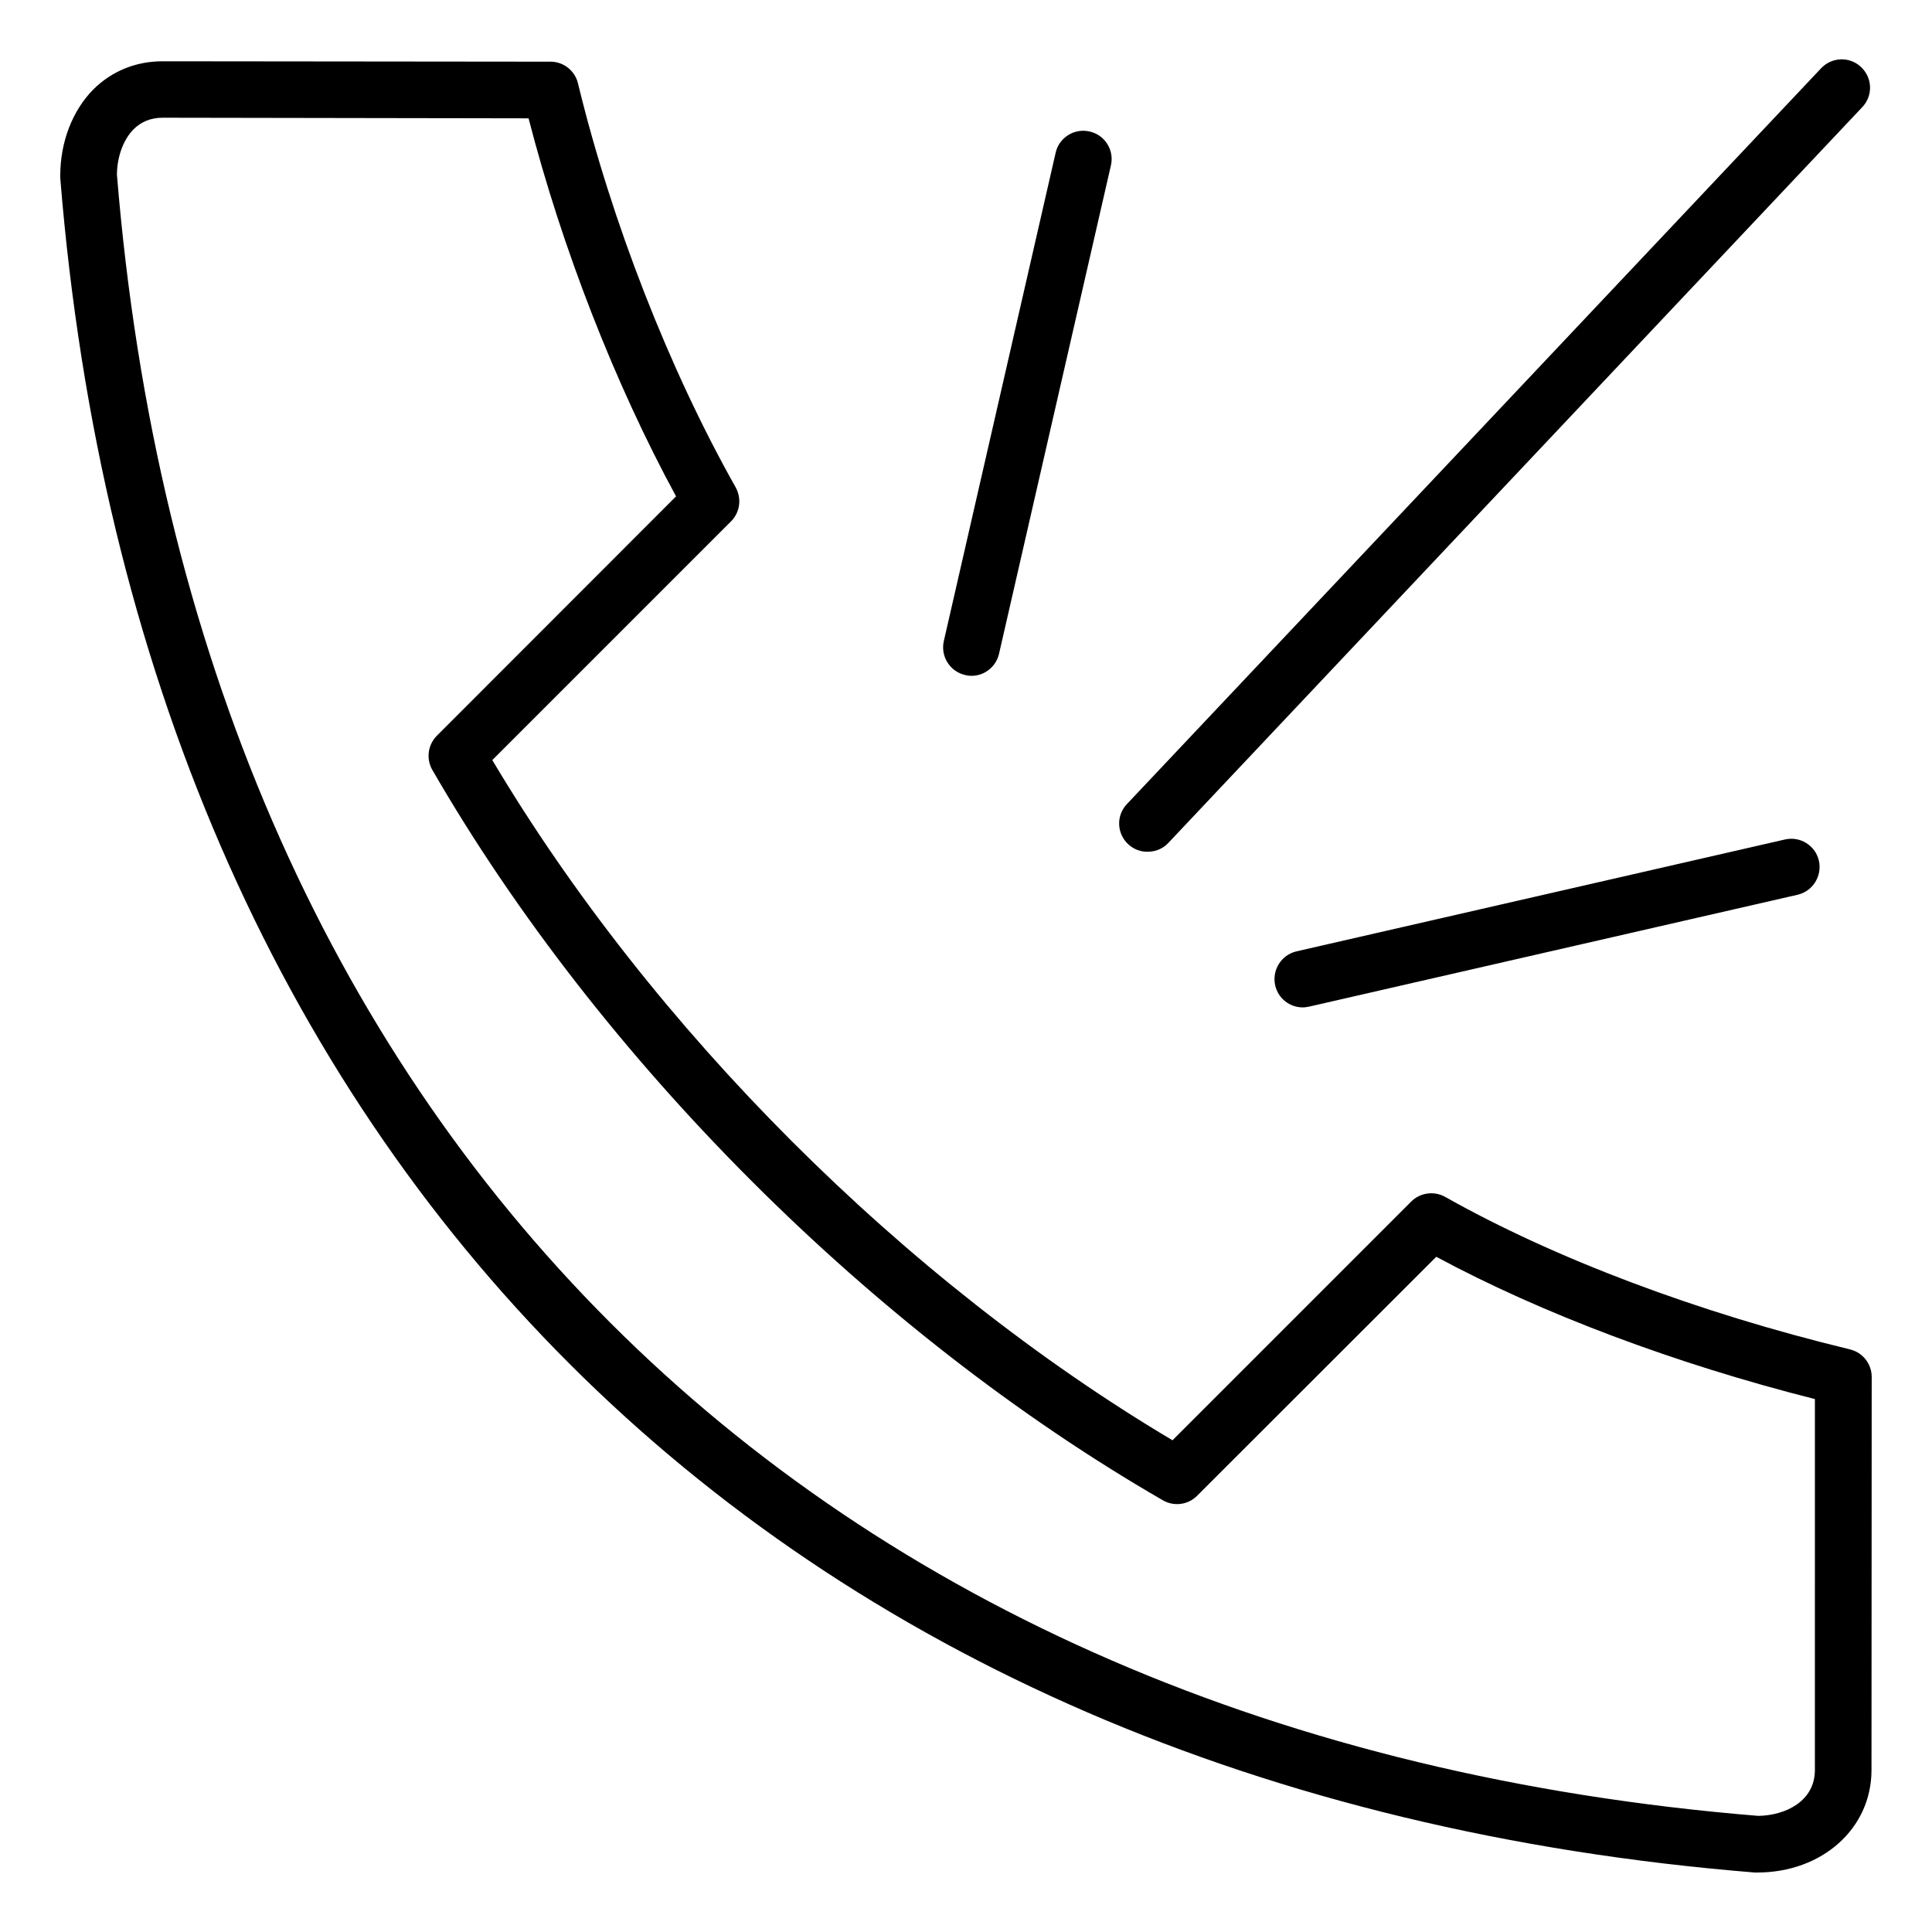 <?xml version="1.0" encoding="UTF-8"?>
<!-- Uploaded to: SVG Find, www.svgrepo.com, Generator: SVG Find Mixer Tools -->
<svg fill="#000000" width="800px" height="800px" version="1.1" viewBox="144 144 512 512" xmlns="http://www.w3.org/2000/svg">
 <path d="m634.3 501.61c-40.199-9.703-78.328-24.078-107.29-40.41-2.918-1.645-6.629-1.168-9.016 1.219l-63.27 63.27c-71.168-42.32-137.88-109.04-180.26-180.26l63.27-63.27c2.387-2.387 2.863-6.047 1.219-9.016-17.66-31.344-32.879-70.375-41.789-107.07-0.797-3.34-3.816-5.727-7.266-5.727l-102.78-0.105h-0.055c-7.055 0-13.418 2.598-18.297 7.426-5.566 5.621-8.801 13.945-8.801 22.91v0.582c21.055 260.12 188.96 428.03 449.08 449.08h0.582c17.289 0 30.336-11.668 30.336-27.152l0.055-104.21c-0.004-3.445-2.391-6.465-5.731-7.262zm-9.336 111.47c0 8.219-7.742 12.039-15.008 12.145-251.9-20.523-414.45-183.07-434.97-434.97 0.055-4.773 1.695-9.227 4.402-11.984 2.016-2.016 4.613-3.074 7.691-3.074l96.996 0.16c8.855 34.363 22.855 70.32 39.086 100.18l-63.375 63.422c-2.387 2.387-2.918 6.098-1.219 9.07 44.387 76.844 116.78 149.23 193.62 193.57 2.918 1.695 6.684 1.219 9.07-1.219l63.371-63.32c28 15.062 63.215 28.32 100.34 37.707zm-182.01-245.38c-3.023-2.863-3.184-7.582-0.316-10.605l183.97-195c2.863-3.023 7.582-3.184 10.605-0.316 3.023 2.863 3.184 7.582 0.316 10.605l-183.91 195c-1.484 1.59-3.445 2.332-5.461 2.332-1.855 0.055-3.711-0.633-5.199-2.012zm-48.84-53.777 29.645-129.45c0.902-4.031 4.984-6.574 9.016-5.621 4.031 0.902 6.574 4.934 5.621 9.016l-29.645 129.4c-0.797 3.445-3.871 5.832-7.266 5.832-0.531 0-1.113-0.055-1.695-0.211-4.031-0.902-6.578-4.934-5.676-8.965zm231.91 58.176c0.902 4.031-1.59 8.062-5.621 9.016l-129.45 29.645c-0.582 0.105-1.113 0.211-1.695 0.211-3.445 0-6.523-2.332-7.32-5.832-0.902-4.031 1.59-8.062 5.621-9.016l129.45-29.645c4.031-0.953 8.113 1.594 9.016 5.621z"/>
</svg>